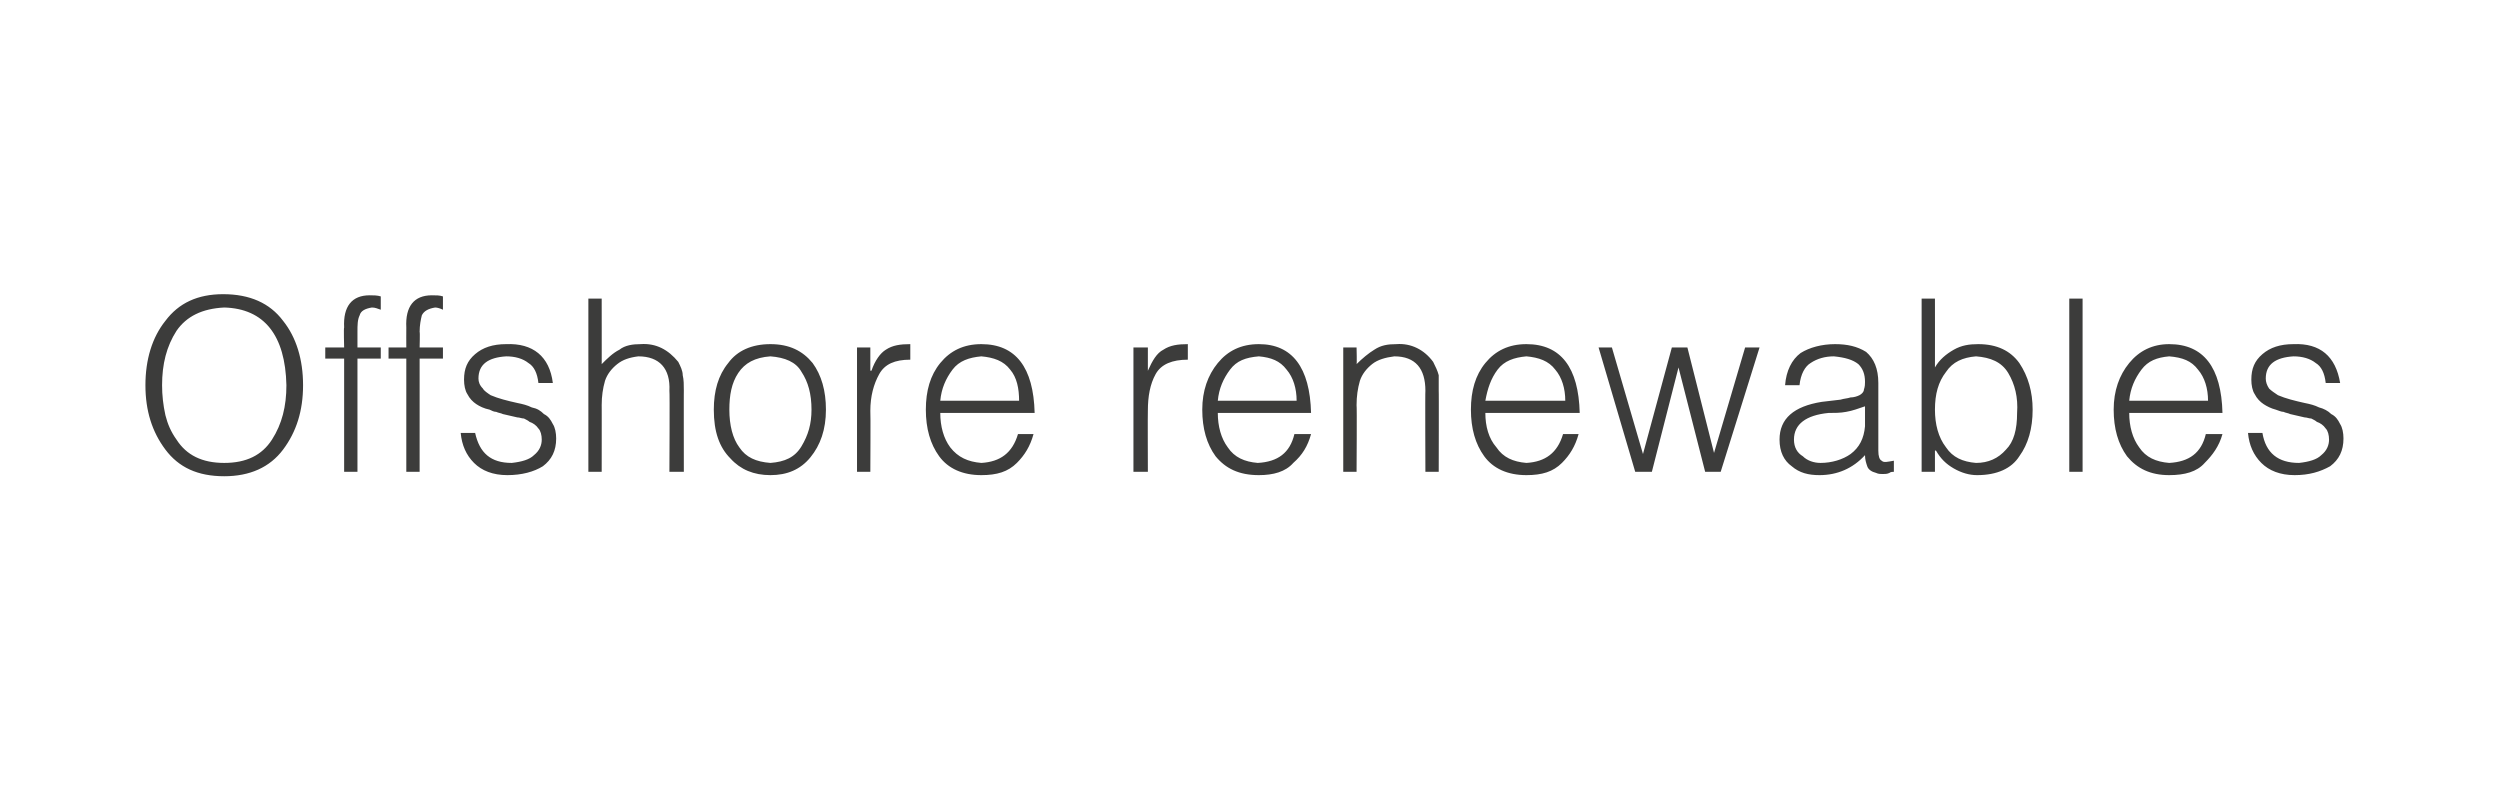 <?xml version="1.0" standalone="no"?>
<!DOCTYPE svg PUBLIC "-//W3C//DTD SVG 1.1//EN" "http://www.w3.org/Graphics/SVG/1.1/DTD/svg11.dtd">
<svg xmlns="http://www.w3.org/2000/svg" version="1.1" width="225.2px" height="71.5px" viewBox="0 0 225.2 71.5">
  <desc>Offshore renewables</desc>
  <defs/>
  <g id="Polygon101218">
    <path d="M 13.1 34.7 C 13.1 37 13.7 38.9 14.9 40.5 C 16.1 42.1 17.8 42.9 20.2 42.9 C 22.5 42.9 24.3 42.1 25.5 40.5 C 26.7 38.9 27.3 37 27.3 34.7 C 27.3 32.4 26.7 30.4 25.5 28.9 C 24.3 27.3 22.5 26.5 20.1 26.5 C 17.8 26.5 16.1 27.3 14.9 28.9 C 13.7 30.4 13.1 32.4 13.1 34.7 C 13.1 34.7 13.1 34.7 13.1 34.7 Z M 20.2 41.7 C 18.2 41.7 16.8 41 15.9 39.6 C 15.4 38.9 15.1 38.2 14.9 37.4 C 14.7 36.5 14.6 35.6 14.6 34.7 C 14.6 32.8 15 31.2 15.9 29.8 C 16.8 28.5 18.2 27.8 20.2 27.7 C 23.8 27.8 25.7 30.2 25.8 34.7 C 25.8 36.6 25.4 38.2 24.5 39.6 C 23.6 41 22.2 41.7 20.2 41.7 C 20.2 41.7 20.2 41.7 20.2 41.7 Z M 31 32.3 L 31 42.5 L 32.2 42.5 L 32.2 32.3 L 34.3 32.3 L 34.3 31.3 L 32.2 31.3 C 32.2 31.3 32.2 29.88 32.2 29.9 C 32.2 29.3 32.2 28.8 32.4 28.4 C 32.5 28 32.9 27.8 33.5 27.7 C 33.8 27.7 34 27.8 34.3 27.9 C 34.3 27.9 34.3 26.7 34.3 26.7 C 34 26.6 33.6 26.6 33.3 26.6 C 31.7 26.6 30.9 27.6 31 29.5 C 30.95 29.49 31 31.3 31 31.3 L 29.3 31.3 L 29.3 32.3 L 31 32.3 Z M 36.6 32.3 L 36.6 42.5 L 37.8 42.5 L 37.8 32.3 L 39.9 32.3 L 39.9 31.3 L 37.8 31.3 C 37.8 31.3 37.84 29.88 37.8 29.9 C 37.8 29.3 37.9 28.8 38 28.4 C 38.2 28 38.6 27.8 39.2 27.7 C 39.4 27.7 39.7 27.8 39.9 27.9 C 39.9 27.9 39.9 26.7 39.9 26.7 C 39.6 26.6 39.3 26.6 38.9 26.6 C 37.3 26.6 36.5 27.6 36.6 29.5 C 36.59 29.49 36.6 31.3 36.6 31.3 L 35 31.3 L 35 32.3 L 36.6 32.3 Z M 41.5 39 C 41.6 40.1 42 41 42.7 41.7 C 43.4 42.4 44.4 42.8 45.7 42.8 C 47 42.8 48.1 42.5 48.9 42 C 49.7 41.4 50.1 40.6 50.1 39.5 C 50.1 39 50 38.5 49.8 38.2 C 49.6 37.8 49.4 37.5 49 37.3 C 48.7 37 48.4 36.8 47.9 36.7 C 47.5 36.5 47.1 36.4 46.6 36.3 C 45.7 36.1 44.9 35.9 44.2 35.6 C 43.9 35.4 43.6 35.2 43.5 35 C 43.2 34.7 43.1 34.4 43.1 34.1 C 43.1 32.8 44 32.2 45.6 32.1 C 46.4 32.1 47.1 32.3 47.6 32.7 C 48.1 33 48.4 33.6 48.5 34.5 C 48.5 34.5 49.8 34.5 49.8 34.5 C 49.5 32.1 48 30.9 45.6 31 C 44.4 31 43.5 31.3 42.8 31.9 C 42.1 32.5 41.8 33.2 41.8 34.2 C 41.8 34.7 41.9 35.2 42.1 35.5 C 42.3 35.9 42.6 36.2 42.9 36.4 C 43.2 36.6 43.6 36.8 44.1 36.9 C 44.3 37 44.5 37.1 44.7 37.1 C 44.9 37.2 45.1 37.2 45.3 37.3 C 45.7 37.4 46.2 37.5 46.6 37.6 C 46.8 37.6 47 37.7 47.2 37.7 C 47.4 37.8 47.6 37.9 47.7 38 C 48 38.1 48.3 38.3 48.5 38.6 C 48.7 38.8 48.8 39.2 48.8 39.6 C 48.8 40.1 48.6 40.6 48.1 41 C 47.7 41.4 47 41.6 46.1 41.7 C 44.2 41.7 43.2 40.8 42.8 39 C 42.8 39 41.5 39 41.5 39 Z M 54.2 42.5 C 54.2 42.5 54.21 36.46 54.2 36.5 C 54.2 35.7 54.3 35 54.5 34.3 C 54.7 33.7 55.1 33.2 55.6 32.8 C 56.1 32.4 56.7 32.2 57.5 32.1 C 59.4 32.1 60.4 33.2 60.3 35.2 C 60.34 35.18 60.3 42.5 60.3 42.5 L 61.6 42.5 C 61.6 42.5 61.59 35.16 61.6 35.2 C 61.6 34.7 61.6 34.2 61.5 33.8 C 61.5 33.4 61.3 33 61.1 32.6 C 60.2 31.5 59.1 30.9 57.7 31 C 57 31 56.3 31.1 55.8 31.5 C 55.2 31.8 54.7 32.3 54.2 32.8 C 54.21 32.84 54.2 26.9 54.2 26.9 L 53 26.9 L 53 42.5 L 54.2 42.5 Z M 69.4 42.8 C 70.9 42.8 72.1 42.3 73 41.2 C 73.9 40.1 74.4 38.7 74.4 36.9 C 74.4 35.2 74 33.8 73.2 32.7 C 72.3 31.6 71.1 31 69.4 31 C 67.7 31 66.4 31.6 65.6 32.7 C 64.7 33.8 64.3 35.2 64.3 36.9 C 64.3 38.9 64.8 40.3 65.8 41.3 C 66.7 42.3 67.9 42.8 69.4 42.8 C 69.4 42.8 69.4 42.8 69.4 42.8 Z M 73.1 36.9 C 73.1 38.2 72.8 39.2 72.2 40.2 C 71.6 41.2 70.7 41.6 69.4 41.7 C 68.1 41.6 67.2 41.2 66.6 40.3 C 66 39.5 65.7 38.3 65.7 36.9 C 65.7 35.6 65.9 34.5 66.5 33.6 C 67.1 32.7 68 32.2 69.4 32.1 C 70.7 32.2 71.7 32.6 72.2 33.5 C 72.8 34.4 73.1 35.5 73.1 36.9 C 73.1 36.9 73.1 36.9 73.1 36.9 Z M 78.4 37 C 78.4 35.7 78.7 34.6 79.2 33.7 C 79.7 32.8 80.6 32.4 82 32.4 C 82 32.4 82 31 82 31 C 81.1 31 80.4 31.1 79.8 31.5 C 79.3 31.8 78.8 32.5 78.5 33.4 C 78.48 33.37 78.4 33.4 78.4 33.4 L 78.4 31.3 L 77.2 31.3 L 77.2 42.5 L 78.4 42.5 C 78.4 42.5 78.43 37.01 78.4 37 Z M 84.7 36.1 C 84.8 35 85.2 34.1 85.8 33.3 C 86.4 32.5 87.3 32.2 88.4 32.1 C 89.5 32.2 90.4 32.5 91 33.3 C 91.6 34 91.8 35 91.8 36.1 C 91.8 36.1 84.7 36.1 84.7 36.1 Z M 93.2 37.2 C 93.1 33.1 91.5 31 88.4 31 C 86.8 31 85.6 31.6 84.7 32.7 C 83.8 33.8 83.4 35.2 83.4 36.9 C 83.4 38.6 83.8 40 84.6 41.1 C 85.4 42.2 86.7 42.8 88.4 42.8 C 89.8 42.8 90.8 42.5 91.6 41.7 C 92.3 41 92.8 40.2 93.1 39.1 C 93.1 39.1 91.7 39.1 91.7 39.1 C 91.2 40.8 90.1 41.6 88.4 41.7 C 87.2 41.6 86.3 41.2 85.6 40.3 C 85 39.5 84.7 38.4 84.7 37.2 C 84.7 37.2 93.2 37.2 93.2 37.2 Z M 103.4 37 C 103.4 35.7 103.6 34.6 104.1 33.7 C 104.6 32.8 105.6 32.4 107 32.4 C 107 32.4 107 31 107 31 C 106.1 31 105.4 31.1 104.8 31.5 C 104.2 31.8 103.8 32.5 103.4 33.4 C 103.43 33.37 103.4 33.4 103.4 33.4 L 103.4 31.3 L 102.1 31.3 L 102.1 42.5 L 103.4 42.5 C 103.4 42.5 103.38 37.01 103.4 37 Z M 109.7 36.1 C 109.8 35 110.2 34.1 110.8 33.3 C 111.4 32.5 112.2 32.2 113.4 32.1 C 114.5 32.2 115.3 32.5 115.9 33.3 C 116.5 34 116.8 35 116.8 36.1 C 116.8 36.1 109.7 36.1 109.7 36.1 Z M 118.1 37.2 C 118 33.1 116.4 31 113.4 31 C 111.8 31 110.6 31.6 109.7 32.7 C 108.8 33.8 108.3 35.2 108.3 36.9 C 108.3 38.6 108.7 40 109.5 41.1 C 110.4 42.2 111.6 42.8 113.4 42.8 C 114.7 42.8 115.8 42.5 116.5 41.7 C 117.3 41 117.8 40.2 118.1 39.1 C 118.1 39.1 116.6 39.1 116.6 39.1 C 116.2 40.8 115.1 41.6 113.3 41.7 C 112.1 41.6 111.2 41.2 110.6 40.3 C 110 39.5 109.7 38.4 109.7 37.2 C 109.7 37.2 118.1 37.2 118.1 37.2 Z M 122.2 36.5 C 122.2 35.7 122.3 35 122.5 34.3 C 122.7 33.7 123.1 33.2 123.6 32.8 C 124.1 32.4 124.8 32.2 125.6 32.1 C 127.5 32.1 128.4 33.2 128.4 35.2 C 128.37 35.18 128.4 42.5 128.4 42.5 L 129.6 42.5 C 129.6 42.5 129.62 35.16 129.6 35.2 C 129.6 34.7 129.6 34.2 129.6 33.8 C 129.5 33.4 129.3 33 129.1 32.6 C 128.3 31.5 127.1 30.9 125.8 31 C 125 31 124.4 31.1 123.8 31.5 C 123.3 31.8 122.7 32.3 122.2 32.8 C 122.24 32.83 122.2 31.3 122.2 31.3 L 121 31.3 L 121 42.5 L 122.2 42.5 C 122.2 42.5 122.24 36.47 122.2 36.5 Z M 133.8 36.1 C 134 35 134.3 34.1 134.9 33.3 C 135.5 32.5 136.4 32.2 137.5 32.1 C 138.6 32.2 139.5 32.5 140.1 33.3 C 140.7 34 141 35 141 36.1 C 141 36.1 133.8 36.1 133.8 36.1 Z M 142.3 37.2 C 142.2 33.1 140.6 31 137.5 31 C 135.9 31 134.7 31.6 133.8 32.7 C 132.9 33.8 132.5 35.2 132.5 36.9 C 132.5 38.6 132.9 40 133.7 41.1 C 134.5 42.2 135.8 42.8 137.5 42.8 C 138.9 42.8 139.9 42.5 140.7 41.7 C 141.4 41 141.9 40.2 142.2 39.1 C 142.2 39.1 140.8 39.1 140.8 39.1 C 140.3 40.8 139.2 41.6 137.5 41.7 C 136.3 41.6 135.4 41.2 134.8 40.3 C 134.1 39.5 133.8 38.4 133.8 37.2 C 133.8 37.2 142.3 37.2 142.3 37.2 Z M 152 31.3 L 150.6 31.3 L 148 40.9 L 145.2 31.3 L 144 31.3 L 147.3 42.5 L 148.8 42.5 L 151.2 33.1 L 151.2 33.1 L 153.6 42.5 L 155 42.5 L 158.5 31.3 L 157.2 31.3 L 154.4 40.8 L 152 31.3 Z M 168 38.4 C 167.9 39.5 167.5 40.3 166.7 40.9 C 166 41.4 165 41.7 164 41.7 C 163.4 41.7 162.8 41.5 162.4 41.1 C 161.9 40.8 161.6 40.3 161.6 39.6 C 161.6 38.2 162.7 37.4 164.7 37.2 C 165.2 37.2 165.8 37.2 166.3 37.1 C 166.9 37 167.4 36.8 168 36.6 C 168 36.6 168 38.4 168 38.4 Z M 164.1 36.2 C 161.6 36.6 160.3 37.7 160.3 39.6 C 160.3 40.7 160.7 41.5 161.4 42 C 162.1 42.6 162.9 42.8 163.9 42.8 C 165.5 42.8 166.9 42.2 168 41 C 168 41.4 168.1 41.7 168.2 42 C 168.3 42.3 168.6 42.5 169 42.6 C 169.2 42.7 169.4 42.7 169.6 42.7 C 169.8 42.7 170 42.7 170.2 42.6 C 170.3 42.5 170.5 42.5 170.6 42.5 C 170.6 42.5 170.6 41.5 170.6 41.5 C 170 41.6 169.7 41.7 169.5 41.5 C 169.3 41.4 169.2 41.1 169.2 40.6 C 169.2 40.6 169.2 34.5 169.2 34.5 C 169.2 33.2 168.8 32.3 168.1 31.7 C 167.3 31.2 166.4 31 165.3 31 C 164.1 31 163 31.3 162.2 31.8 C 161.4 32.4 160.9 33.4 160.8 34.7 C 160.8 34.7 162.1 34.7 162.1 34.7 C 162.2 33.7 162.6 33 163.1 32.7 C 163.7 32.3 164.4 32.1 165.2 32.1 C 166.2 32.2 166.9 32.4 167.4 32.8 C 167.8 33.2 168 33.7 168 34.4 C 168 34.6 168 34.8 167.9 35.1 C 167.9 35.3 167.7 35.5 167.5 35.6 C 167.3 35.7 167 35.8 166.7 35.8 C 166.4 35.9 166.1 35.9 165.8 36 C 165.8 36 164.1 36.2 164.1 36.2 Z M 174.3 36.9 C 174.3 35.5 174.6 34.4 175.3 33.5 C 175.9 32.6 176.8 32.2 178 32.1 C 179.3 32.2 180.3 32.6 180.9 33.6 C 181.5 34.6 181.8 35.8 181.7 37.2 C 181.7 38.7 181.4 39.8 180.7 40.5 C 180 41.3 179.1 41.7 178 41.7 C 176.8 41.6 175.9 41.2 175.3 40.3 C 174.6 39.4 174.3 38.2 174.3 36.9 C 174.3 36.9 174.3 36.9 174.3 36.9 Z M 174.3 40.6 C 174.3 40.6 174.36 40.56 174.4 40.6 C 174.8 41.3 175.3 41.8 176 42.2 C 176.7 42.6 177.4 42.8 178.1 42.8 C 179.9 42.8 181.2 42.2 181.9 41.1 C 182.7 40 183.1 38.6 183.1 36.9 C 183.1 35.3 182.7 33.9 181.9 32.7 C 181.1 31.6 179.9 31 178.2 31 C 177.4 31 176.7 31.1 176 31.5 C 175.3 31.9 174.7 32.4 174.3 33.1 C 174.31 33.07 174.3 26.9 174.3 26.9 L 173.1 26.9 L 173.1 42.5 L 174.3 42.5 L 174.3 40.6 Z M 187.6 42.5 L 187.6 26.9 L 186.4 26.9 L 186.4 42.5 L 187.6 42.5 Z M 191.8 36.1 C 191.9 35 192.3 34.1 192.9 33.3 C 193.5 32.5 194.3 32.2 195.4 32.1 C 196.6 32.2 197.4 32.5 198 33.3 C 198.6 34 198.9 35 198.9 36.1 C 198.9 36.1 191.8 36.1 191.8 36.1 Z M 200.2 37.2 C 200.1 33.1 198.5 31 195.4 31 C 193.9 31 192.7 31.6 191.8 32.7 C 190.9 33.8 190.4 35.2 190.4 36.9 C 190.4 38.6 190.8 40 191.6 41.1 C 192.5 42.2 193.7 42.8 195.4 42.8 C 196.8 42.8 197.9 42.5 198.6 41.7 C 199.3 41 199.9 40.2 200.2 39.1 C 200.2 39.1 198.7 39.1 198.7 39.1 C 198.3 40.8 197.2 41.6 195.4 41.7 C 194.2 41.6 193.3 41.2 192.7 40.3 C 192.1 39.5 191.8 38.4 191.8 37.2 C 191.8 37.2 200.2 37.2 200.2 37.2 Z M 202.5 39 C 202.6 40.1 203 41 203.7 41.7 C 204.4 42.4 205.4 42.8 206.7 42.8 C 208 42.8 209 42.5 209.9 42 C 210.7 41.4 211.1 40.6 211.1 39.5 C 211.1 39 211 38.5 210.8 38.2 C 210.6 37.8 210.4 37.5 210 37.3 C 209.7 37 209.3 36.8 208.9 36.7 C 208.5 36.5 208.1 36.4 207.6 36.3 C 206.7 36.1 205.9 35.9 205.2 35.6 C 204.9 35.4 204.6 35.2 204.4 35 C 204.2 34.7 204.1 34.4 204.1 34.1 C 204.1 32.8 205 32.2 206.6 32.1 C 207.4 32.1 208.1 32.3 208.6 32.7 C 209.1 33 209.4 33.6 209.5 34.5 C 209.5 34.5 210.8 34.5 210.8 34.5 C 210.4 32.1 209 30.9 206.6 31 C 205.4 31 204.5 31.3 203.8 31.9 C 203.1 32.5 202.8 33.2 202.8 34.2 C 202.8 34.7 202.9 35.2 203.1 35.5 C 203.3 35.9 203.6 36.2 203.9 36.4 C 204.2 36.6 204.6 36.8 205 36.9 C 205.3 37 205.5 37.1 205.7 37.1 C 205.9 37.2 206.1 37.2 206.3 37.3 C 206.7 37.4 207.2 37.5 207.6 37.6 C 207.8 37.6 208 37.7 208.2 37.7 C 208.4 37.8 208.6 37.9 208.7 38 C 209 38.1 209.3 38.3 209.5 38.6 C 209.7 38.8 209.8 39.2 209.8 39.6 C 209.8 40.1 209.6 40.6 209.1 41 C 208.7 41.4 208 41.6 207.1 41.7 C 205.2 41.7 204.1 40.8 203.8 39 C 203.8 39 202.5 39 202.5 39 Z " stroke="none" fill="#3c3c3b"/>
  </g>
</svg>